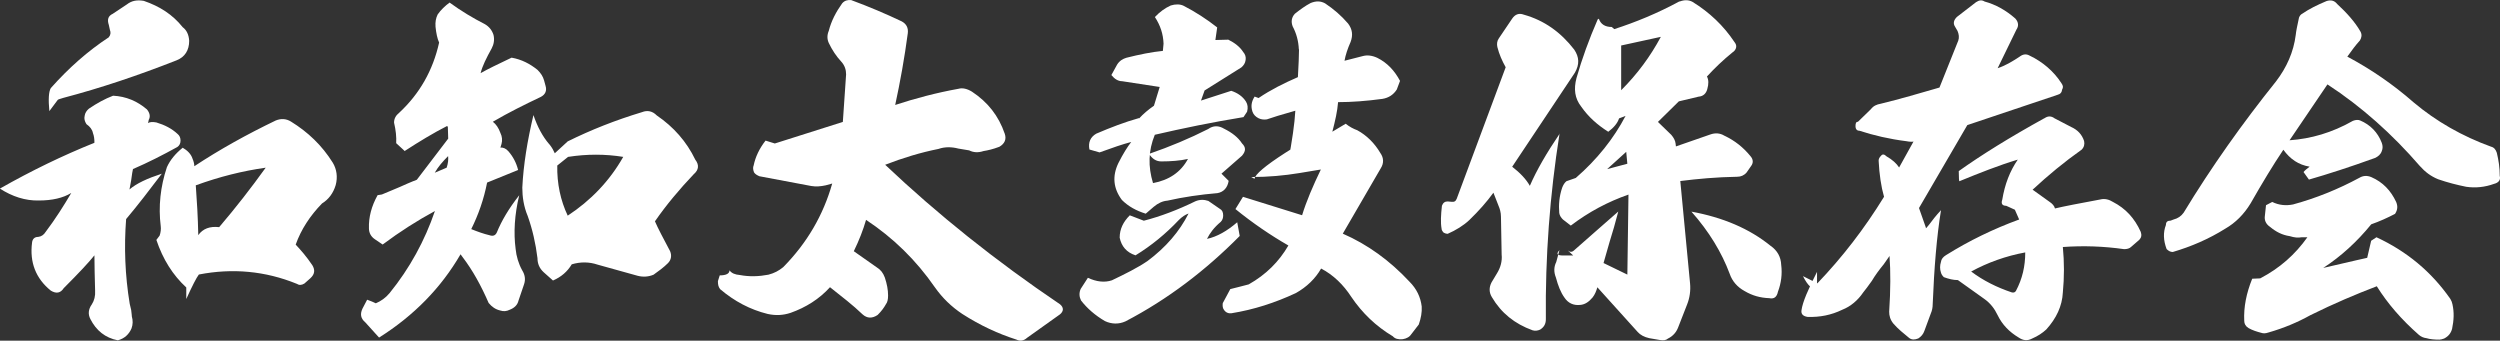 <?xml version="1.0" encoding="UTF-8"?>
<svg id="_レイヤー_2" data-name="レイヤー 2" xmlns="http://www.w3.org/2000/svg" viewBox="0 0 291.78 39.76">
  <rect x="0" y="0" width="291.78" height="39.76" fill="#333333" stroke="none"/>
  <defs>
    <style>
      .cls-1 {
        fill: #fff;
      }
    </style>
  </defs>
  <g id="_レイヤー_1-2" data-name="レイヤー 1">
    <g>
      <path class="cls-1" d="M11.02,16.63c0-.38-.04-.76-.17-1.09-.08-.42-.34-.76-.76-1.05-.21-.34-.29-.63-.21-.97.04-.34.25-.63.5-.84.93-.63,1.85-1.14,2.82-1.51,1.51.08,2.82.63,3.95,1.6.34.42.42.84.21,1.22l-.08.38c.17-.13.5-.17.97-.08.97.29,1.81.72,2.48,1.35.21.17.34.42.34.76s-.13.59-.38.76c-1.68.93-3.41,1.81-5.17,2.57-.04.17-.13.63-.21,1.3-.13.76-.21,1.14-.21,1.09.84-.72,2.1-1.3,3.79-1.85-1.47,1.94-2.82,3.7-4.17,5.3-.25,3.24-.13,6.56.42,9.89.04.13.08.34.17.72.04.38.08.63.08.76.13.46.13.93-.04,1.39-.29.67-.8,1.18-1.6,1.39-1.47-.29-2.52-1.14-3.2-2.48-.29-.55-.25-1.14.17-1.72.29-.46.42-.97.38-1.6-.04-1.6-.08-2.99-.08-4.12-.63.8-1.81,2.06-3.58,3.83-.38.59-.88.67-1.51.29-1.77-1.43-2.48-3.32-2.19-5.6.04-.42.29-.67.71-.67.38-.04.67-.25.88-.59,1.14-1.51,2.1-3.03,2.99-4.54-.97.59-2.23.88-3.79.88-1.56.04-3.11-.46-4.54-1.39,3.7-2.1,7.36-3.87,11.02-5.34ZM12.7,4.34c.21-.25.25-.55.13-.84l-.13-.59c-.21-.63-.08-1.05.46-1.3l1.64-1.09c.59-.46,1.22-.55,1.98-.42,1.85.63,3.37,1.6,4.54,3.07.46.34.72.88.76,1.6,0,1.09-.5,1.89-1.47,2.27-4.5,1.77-8.88,3.24-13.21,4.38-.46.13-.67.21-.67.25l-.97,1.3c-.13-1.35-.08-2.27.17-2.69,2.1-2.36,4.33-4.33,6.77-5.93ZM21.29,17.22c.59.34,1.01.76,1.18,1.3.13.29.21.63.21.88,2.94-1.94,6.1-3.7,9.51-5.34.63-.25,1.22-.21,1.77.13,1.98,1.22,3.62,2.78,4.88,4.8.46.76.59,1.68.34,2.61-.29.97-.84,1.68-1.6,2.15-1.39,1.43-2.44,3.03-3.07,4.8.59.63,1.26,1.39,1.94,2.4.34.55.29,1.05-.21,1.51l-.71.63c-.34.21-.63.21-.88.04-3.7-1.51-7.53-1.85-11.44-1.09-.29.38-.76,1.3-1.47,2.86v-1.35c-1.56-1.43-2.73-3.28-3.49-5.55l.38-.5c.13-.38.17-.76.13-1.09-.29-2.31-.04-4.63.72-6.9.38-.84,1.01-1.6,1.85-2.27ZM23.14,27.44c.55-.76,1.35-1.05,2.44-.93,1.94-2.27,3.74-4.59,5.43-6.94-2.69.38-5.38,1.05-8.16,2.06.13,1.77.25,3.7.29,5.81Z"/>
      <path class="cls-1" d="M47.25,17.64l-1.01-.93c.04-.72-.04-1.51-.25-2.4,0-.46.21-.84.59-1.14,2.4-2.23,3.95-4.96,4.67-8.2-.21-.46-.34-1.09-.42-1.85-.04-.55.04-1.01.25-1.43.38-.55.88-1.01,1.39-1.39,1.39,1.01,2.73,1.81,4.12,2.52.5.29.84.72,1.01,1.26.13.55.04,1.09-.21,1.56-.63,1.14-1.09,2.06-1.3,2.9.8-.46,2.02-1.05,3.62-1.81,1.18.21,2.15.72,3.03,1.43.38.38.63.76.76,1.22l.17.63c.17.55,0,1.01-.55,1.3-1.85.88-3.74,1.81-5.6,2.9.38.29.67.72.88,1.3.21.42.25.88.13,1.3l-.13.42c.29-.04.63.08.93.42.55.63.93,1.35,1.14,2.19l-3.62,1.47c-.38,1.94-1.01,3.74-1.85,5.43.71.29,1.43.55,2.15.72.38.13.67.04.84-.34.55-1.35,1.39-2.78,2.61-4.33-.55,2.27-.67,4.38-.42,6.27.08.84.34,1.72.76,2.48.34.55.42,1.09.21,1.68l-.63,1.85c-.13.55-.5.88-1.05,1.09-.34.17-.71.21-1.09.08-.55-.13-.97-.42-1.35-.88-.88-2.02-1.85-3.79-3.03-5.34l-.25-.34c-2.27,3.91-5.43,7.15-9.51,9.72l-1.6-1.77c-.55-.46-.63-.97-.34-1.6l.55-1.05c.46.17.76.29,1.01.42.59-.25,1.14-.63,1.6-1.18,2.36-2.9,4.12-6.14,5.3-9.59-2.02,1.09-4.08,2.4-6.1,3.91l-.93-.63c-.42-.29-.67-.72-.67-1.26-.04-1.3.29-2.57,1.01-3.87l.5-.08s.72-.29,2.1-.88c1.3-.59,1.98-.84,1.98-.84l3.66-4.8-.04-1.35-.08-.13c-1.64.84-3.24,1.81-4.92,2.9ZM52.13,19.57c.17-.5.21-.97.17-1.35-.63.63-1.18,1.26-1.56,1.94l1.39-.59ZM64.12,16.84c.34.42.5.76.63,1.05l1.51-1.39c2.73-1.35,5.59-2.48,8.67-3.41.63-.25,1.22-.13,1.72.38,1.98,1.35,3.49,3.07,4.5,5.17.46.59.42,1.18-.17,1.68-1.68,1.77-3.2,3.58-4.54,5.51.34.8.97,1.98,1.77,3.49.21.5.13,1.01-.25,1.39-.5.5-1.09.93-1.68,1.35-.59.25-1.22.29-1.85.13l-4.67-1.3c-1.01-.34-2.02-.34-3.03-.04-.5.84-1.22,1.47-2.19,1.89l-1.09-.97c-.5-.46-.72-1.01-.72-1.64-.21-1.72-.59-3.37-1.14-4.92-.46-1.09-.63-2.23-.63-3.32.13-2.65.59-5.47,1.3-8.46.46,1.35,1.05,2.48,1.85,3.41ZM72.74,18.31c-2.1-.34-4.25-.34-6.44,0l-1.26,1.01c-.04,2.1.38,4.08,1.22,5.85,2.69-1.77,4.88-4.04,6.48-6.86Z"/>
      <path class="cls-1" d="M90.42,16.75l7.95-2.52.38-5.55c0-.55-.17-1.05-.55-1.47-.59-.63-1.09-1.39-1.47-2.19-.21-.46-.21-.93,0-1.43.29-1.14.84-2.19,1.56-3.2.29-.34.67-.42,1.05-.38,2.06.76,4.04,1.6,5.89,2.48.55.29.8.76.72,1.39-.38,2.86-.88,5.64-1.47,8.37,2.31-.76,4.84-1.43,7.4-1.89.46-.13,1.01,0,1.56.34,1.85,1.22,3.11,2.82,3.83,4.92.21.63,0,1.14-.63,1.51-.76.29-1.35.42-1.85.5-.63.21-1.18.17-1.68-.08l-1.26-.21c-.8-.21-1.6-.21-2.31.04-2.1.42-4.17,1.05-6.23,1.85,6.14,5.81,12.92,11.23,20.4,16.28.21.17.34.38.34.59s-.13.42-.34.59l-3.83,2.73c-.42.38-.84.42-1.26.21-2.1-.67-4.21-1.64-6.31-2.99-1.26-.84-2.31-1.85-3.2-3.11-2.19-3.16-4.84-5.76-8.03-7.87-.34,1.18-.8,2.36-1.43,3.66l2.69,1.89c.46.29.72.63.93,1.18.25.76.38,1.43.38,2.1,0,.46-.08.8-.25,1.01-.21.38-.5.8-.97,1.26-.63.42-1.22.42-1.77-.08-1.09-1.05-2.4-2.06-3.79-3.16-1.26,1.39-2.82,2.36-4.59,2.99-.88.29-1.73.34-2.69.13-2.02-.5-3.87-1.47-5.55-2.9-.21-.29-.25-.55-.25-.93l.21-.67c.76,0,1.14-.21,1.14-.59.25.34.63.5,1.22.55,1.09.21,2.23.17,3.32-.04.67-.17,1.22-.46,1.73-.88,2.78-2.82,4.67-6.06,5.72-9.76l-.76.21c-.59.13-1.14.17-1.68.08l-6.06-1.14c-.29-.13-.5-.25-.63-.46-.13-.34-.13-.59-.04-.8.21-1.01.67-1.98,1.39-2.9l1.09.34Z"/>
      <path class="cls-1" d="M129.8,32.7c1.51-.72,2.94-1.43,4.12-2.23,2.15-1.6,3.74-3.45,4.8-5.55-.38.13-.76.38-1.14.76-1.51,1.6-3.2,2.99-5.05,4.12-1.05-.34-1.64-1.05-1.85-2.06,0-1.01.42-1.85,1.18-2.61l1.64.63c1.94-.5,3.95-1.26,6.02-2.27.5-.21,1.01-.21,1.51-.04l1.35.93c.25.13.38.38.38.76,0,.29-.08.55-.29.76-.76.63-1.26,1.3-1.6,1.98,1.18-.25,2.36-.93,3.53-1.94l.29,1.6c-4,4.04-8.41,7.4-13.34,9.97-.76.34-1.6.34-2.4-.04-1.14-.67-2.06-1.47-2.78-2.4-.21-.42-.25-.88-.04-1.35l.84-1.3c.97.46,1.94.59,2.82.29ZM132.96,13.81c.46-.5,1.05-1.01,1.72-1.47l.67-2.19-4.38-.67c-.46,0-.88-.25-1.26-.72l.67-1.22c.29-.46.67-.67,1.09-.8,1.51-.38,2.94-.67,4.25-.8l.08-.84c-.04-1.14-.38-2.15-1.01-3.11.55-.59,1.18-1.05,1.85-1.35.55-.17,1.09-.17,1.51.04,1.39.72,2.69,1.56,3.91,2.52l-.21,1.47,1.51-.04c.76.38,1.35.84,1.73,1.43.25.29.34.59.29.93-.04.38-.25.67-.5.88l-4.29,2.69-.42,1.18,3.53-1.14c.76.25,1.35.67,1.72,1.26.21.34.25.72.13,1.18l-.42.63c-3.62.59-7.07,1.3-10.35,2.06-.76,1.85-.8,3.7-.21,5.64,1.85-.34,3.24-1.26,4.08-2.82-.93.21-2.02.29-3.11.29-.59,0-1.05-.29-1.43-.88,2.44-.84,4.75-1.81,6.9-2.9.59-.42,1.22-.42,1.85-.04.93.46,1.64,1.01,2.1,1.72.46.46.46.88,0,1.43-.25.21-1.05.93-2.4,2.1l.84.84c-.13.8-.59,1.3-1.3,1.43-2.02.17-4,.46-5.85.88-.55.04-1.09.29-1.6.72l-.93.8c-1.09-.34-2.02-.84-2.78-1.6-1.01-1.35-1.14-2.78-.42-4.29.55-1.09,1.05-1.89,1.51-2.48-.97.25-2.19.67-3.7,1.22l-1.18-.34c-.17-.84.13-1.47.8-1.85,1.68-.72,3.32-1.35,4.96-1.81ZM151.59,5.77c-.04-.97-.29-1.89-.72-2.69-.21-.55-.13-1.05.25-1.47.63-.5,1.22-.93,1.85-1.26.63-.25,1.14-.25,1.68.04,1.01.67,1.89,1.43,2.69,2.36.5.67.59,1.35.29,2.15-.34.76-.59,1.51-.71,2.19l2.15-.55c.5-.13,1.05-.08,1.68.21,1.18.59,2.02,1.51,2.65,2.69l-.38,1.01c-.38.59-.93.97-1.68,1.09-1.85.25-3.58.38-5.17.38-.08,1.05-.34,2.19-.67,3.45l1.56-.93c.42.34.88.59,1.35.76,1.09.59,2.02,1.51,2.69,2.65.42.59.42,1.22.04,1.81l-4.42,7.61c2.9,1.26,5.51,3.16,7.78,5.6.84.84,1.3,1.81,1.43,2.9.04.67-.08,1.35-.34,2.1l-.84,1.09c-.21.34-.55.55-1.05.63-.5.04-.88-.04-1.14-.34-1.98-1.18-3.58-2.73-4.84-4.59-.93-1.43-2.1-2.57-3.53-3.32-.67,1.18-1.68,2.15-2.94,2.86-2.44,1.14-4.92,1.94-7.53,2.36-.34.04-.67-.08-.88-.42-.13-.17-.17-.42-.13-.76l.88-1.64c.72-.17,1.47-.38,2.15-.55,2.02-1.14,3.53-2.65,4.63-4.54-2.06-1.18-4.16-2.61-6.18-4.25l.88-1.43,6.9,2.15c.5-1.64,1.26-3.41,2.19-5.34.04,0-.8.13-2.52.42-1.77.29-3.62.46-5.6.46l.38.21c.04-.5,1.22-1.51,3.58-3.03,2.31-1.51,2.44-1.14.34,1.05.46-2.44.76-4.46.84-5.97-1.64.46-2.73.8-3.32,1.01-.29.04-.63.04-.97-.13-.34-.17-.59-.42-.71-.76-.21-.63-.13-1.18.25-1.77l.46.17c1.43-.97,2.94-1.72,4.59-2.44.08-1.47.13-2.52.13-3.24Z"/>
      <path class="cls-1" d="M182.02,15.58c-1.14,7.19-1.68,14.43-1.6,21.67,0,.55-.21.93-.67,1.22-.29.13-.59.17-.88.08-2.1-.76-3.66-2.02-4.75-3.87-.34-.55-.34-1.14-.04-1.72l.63-1.05c.42-.67.63-1.43.55-2.19l-.08-4.42c0-.5-.13-.93-.29-1.3l-.59-1.51c-.76,1.05-1.68,2.1-2.82,3.2-.67.63-1.56,1.18-2.52,1.6-.13,0-.29-.04-.46-.13-.17-.17-.25-.34-.25-.46-.13-.72-.08-1.64.04-2.69.13-.34.34-.5.67-.5l.42.04c.34.04.5-.04.63-.34l5.72-15.36c-.42-.76-.76-1.51-.97-2.36-.08-.34-.04-.72.17-1.01l1.56-2.31c.34-.5.8-.67,1.35-.46,2.4.67,4.33,2.06,5.89,4.08.59.88.63,1.72.08,2.69l-7.32,10.98c.93.72,1.64,1.47,2.06,2.23.8-1.85,1.98-3.87,3.49-6.1ZM196.03.18c.55-.21,1.05-.21,1.51.04,1.98,1.22,3.62,2.78,4.88,4.67.17.21.25.42.21.63-.04.25-.21.46-.42.59-1.09.88-2.1,1.85-2.99,2.82.21.38.21.88.04,1.47-.13.5-.46.84-1.01.88l-2.31.55-2.44,2.4,1.56,1.51c.29.34.46.67.5,1.01l.04.34,4-1.39c.59-.21,1.14-.17,1.64.13,1.26.59,2.23,1.39,3.03,2.36.38.42.38.84.08,1.22l-.5.72c-.29.34-.67.5-1.09.5-2.44.04-4.67.25-6.65.5l1.14,11.95c.08.84-.04,1.68-.34,2.44l-1.05,2.69c-.21.55-.59,1.01-1.18,1.3-.25.21-.55.25-.97.17l-1.22-.21c-.59-.13-1.05-.38-1.35-.72l-4.71-5.22c-.13.46-.29.84-.55,1.18-.42.5-.88.84-1.47.88-.76.08-1.39-.21-1.81-.84-.46-.63-.76-1.43-1.01-2.36-.25-.63-.25-1.22.04-1.81l.38-1.39c-.42.46-.29.63.46.63h1.14l-.63-.59c.25.21.5.21.72,0,1.6-1.39,3.32-2.94,5.17-4.54-.34,1.3-.67,2.48-1.01,3.53l-.71,2.48,2.78,1.35.13-9.34c-2.4.84-4.63,2.02-6.73,3.62l-.93-.72c-.21-.21-.38-.46-.42-.76-.08-.93,0-1.94.34-2.94.13-.34.29-.59.5-.76l1.09-.38c2.48-2.15,4.42-4.59,5.81-7.24l-.76.29c-.17.55-.63,1.09-1.26,1.56-1.26-.8-2.31-1.72-3.16-2.94-.76-.97-.88-2.06-.55-3.32.63-2.23,1.47-4.54,2.48-6.86.04,0,.08-.04.13-.08.21.63.71.97,1.51.97l.29.25c2.48-.8,5.05-1.85,7.61-3.24ZM189.93,19.11l-.13-1.39-2.23,2.02,2.36-.63ZM189.21,10.53c1.89-1.89,3.41-3.95,4.63-6.23l-4.63,1.01v5.22ZM206.67,28.7c.76.55,1.18,1.26,1.22,2.23.13,1.05,0,2.1-.38,3.11-.13.63-.46.88-1.01.76-1.05-.04-1.98-.29-2.9-.84-.84-.46-1.43-1.14-1.73-2.02-.93-2.48-2.4-4.92-4.46-7.24,3.66.67,6.77,1.98,9.25,4Z"/>
      <path class="cls-1" d="M228.55,4.76c.13-.38.08-.76-.08-1.14l-.29-.5c-.25-.38-.17-.76.21-1.14l2.23-1.72c.38-.25.67-.29,1.01-.08,1.26.34,2.48,1.01,3.58,1.98.38.42.42.88.13,1.3l-2.19,4.5c.88-.29,1.68-.76,2.57-1.35.38-.29.76-.34,1.14-.13,1.51.72,2.82,1.81,3.74,3.24.21.29.21.5.08.72-.04.34-.21.55-.55.63l-10.52,3.53-5.64,9.68.8,2.27c-.04.21.08.04.42-.38.34-.46.76-1.01,1.35-1.64-.5,3.07-.8,6.73-.97,10.98,0,.38-.08.76-.21,1.05l-.76,2.06c-.13.38-.38.67-.71.88-.42.17-.76.17-1.05-.04-.67-.55-1.3-1.05-1.85-1.68-.38-.46-.5-.93-.5-1.39.17-2.57.17-4.75.04-6.52.04-.04-.17.25-.67.97-.55.67-1.01,1.3-1.39,1.94-.42.59-.76,1.05-1.01,1.35-.63.93-1.47,1.64-2.44,2.02-1.3.63-2.61.88-4.04.84-.55-.08-.8-.34-.72-.8.13-.93.76-2.4,1.81-4.46v1.85c-.5.29-1.05-.17-1.64-1.35l1.68.84c2.9-3.03,5.47-6.35,7.78-10.1-.34-1.18-.55-2.61-.63-4.21,0-.21.08-.38.29-.59.17-.21.38-.17.63.08.67.38,1.18.84,1.47,1.3l1.68-3.03c-.13.04-.42.04-.84-.04-1.98-.25-3.79-.67-5.47-1.22-.29,0-.46-.17-.46-.55,0-.34.08-.5.29-.5l1.51-1.47c.29-.38.67-.55,1.14-.63,2.27-.55,4.54-1.22,6.86-1.89l2.19-5.47ZM238.61,13.81c.38-.29.8-.29,1.18,0l1.94,1.01c.76.34,1.26.88,1.51,1.64.08.38,0,.72-.29,1.01-2.02,1.43-3.91,2.99-5.72,4.67l1.94,1.39c.38.25.59.5.67.8,1.05-.25,2.82-.59,5.3-1.05.5-.13,1.01,0,1.47.29,1.47.76,2.52,1.89,3.24,3.49.13.38.08.67-.17.93l-.97.84c-.17.17-.46.25-.8.25-2.4-.34-4.75-.42-7.15-.25.17,1.77.17,3.53,0,5.3-.08,1.6-.76,3.03-1.94,4.33-.46.42-.97.76-1.64,1.05-.55.29-1.05.25-1.6-.13-1.05-.63-1.89-1.47-2.44-2.61-.34-.72-.84-1.39-1.56-1.89l-3.07-2.19c-.55,0-1.05-.13-1.64-.34-.17-.17-.29-.34-.34-.55-.13-.38-.13-.8,0-1.22.04-.34.25-.59.59-.8,2.69-1.68,5.55-3.07,8.54-4.16l-.5-1.14-1.01-.46c-.46,0-.63-.25-.46-.72.29-1.77.88-3.32,1.81-4.67-2.23.67-4.46,1.56-6.81,2.52-.04.04-.08-.34-.08-1.18,2.65-1.89,5.97-3.95,10.01-6.18ZM234.82,34.13c.21.04.34,0,.46-.17.76-1.43,1.09-2.9,1.09-4.5-2.27.42-4.38,1.18-6.31,2.23,1.39,1.05,2.99,1.85,4.75,2.44Z"/>
      <path class="cls-1" d="M266.5,17.47c-1.22,1.81-2.48,3.91-3.83,6.27-.76,1.26-1.77,2.27-2.94,2.94-1.94,1.22-4,2.1-6.14,2.73-.29,0-.5-.13-.72-.34-.38-1.01-.42-1.94-.08-2.82,0-.34.17-.5.55-.5l.34-.13c.5-.13.88-.38,1.18-.8,3.24-5.34,6.86-10.43,10.77-15.31,1.26-1.64,2.06-3.45,2.31-5.43.04-.42.17-1.05.38-2.02.08-.21.21-.38.38-.46.8-.55,1.72-1.01,2.82-1.47.5-.17.93-.08,1.26.34,1.09,1.01,2.06,2.06,2.73,3.24.17.34.13.67-.08,1.01-.5.55-.97,1.18-1.47,1.89,2.69,1.43,5.3,3.2,7.74,5.34,2.65,2.23,5.68,3.95,9.04,5.17.34.08.55.34.67.72.21.88.34,1.72.34,2.69.13.46-.13.8-.67.93-1.05.38-2.15.5-3.24.34-1.05-.21-2.19-.5-3.28-.88-.84-.34-1.51-.84-2.15-1.56-3.2-3.7-6.77-6.9-10.77-9.51l-4.42,6.52c2.48-.17,4.96-.88,7.4-2.27.34-.13.63-.13.84-.04,1.18.5,2.06,1.39,2.52,2.61.13.34.13.67,0,.97-.13.38-.42.63-.8.8-2.9,1.05-5.51,1.89-7.7,2.52l-.63-.88c.13-.17.38-.38.71-.63-1.3-.21-2.27-.88-3.07-1.98ZM276.73,28.11l.63-.42c3.53,1.64,6.39,4,8.62,7.19.13.21.21.42.25.63.21.93.17,1.85-.04,2.86-.13.5-.42.88-.93,1.14-.21.08-.42.13-.55.13-.55,0-1.09-.04-1.51-.17-.34-.04-.63-.17-.88-.38-2.02-1.77-3.66-3.66-4.92-5.68-2.44.93-5.01,2.02-7.74,3.37-1.51.84-3.11,1.51-4.88,2.02-.38.13-.63.13-.88.04-.5-.13-1.01-.29-1.47-.55-.34-.21-.5-.5-.5-.84-.08-1.6.25-3.24.93-4.92l.93-.04c2.27-1.18,4.08-2.78,5.51-4.8h-.67c-.42.08-.84.04-1.39-.13-.88-.13-1.6-.5-2.31-1.09-.5-.34-.67-.8-.59-1.3l.13-1.22.72-.38c.8.38,1.6.46,2.44.29,2.65-.72,5.26-1.77,7.74-3.11.42-.25.88-.29,1.39-.08,1.35.59,2.27,1.56,2.9,2.9.21.5.17.93-.13,1.39-.88.46-1.81.88-2.78,1.22-1.68,2.06-3.53,3.74-5.6,5.09,3.41-.8,5.13-1.18,5.13-1.18l.46-1.98Z"/>
    </g>
  </g>
</svg>